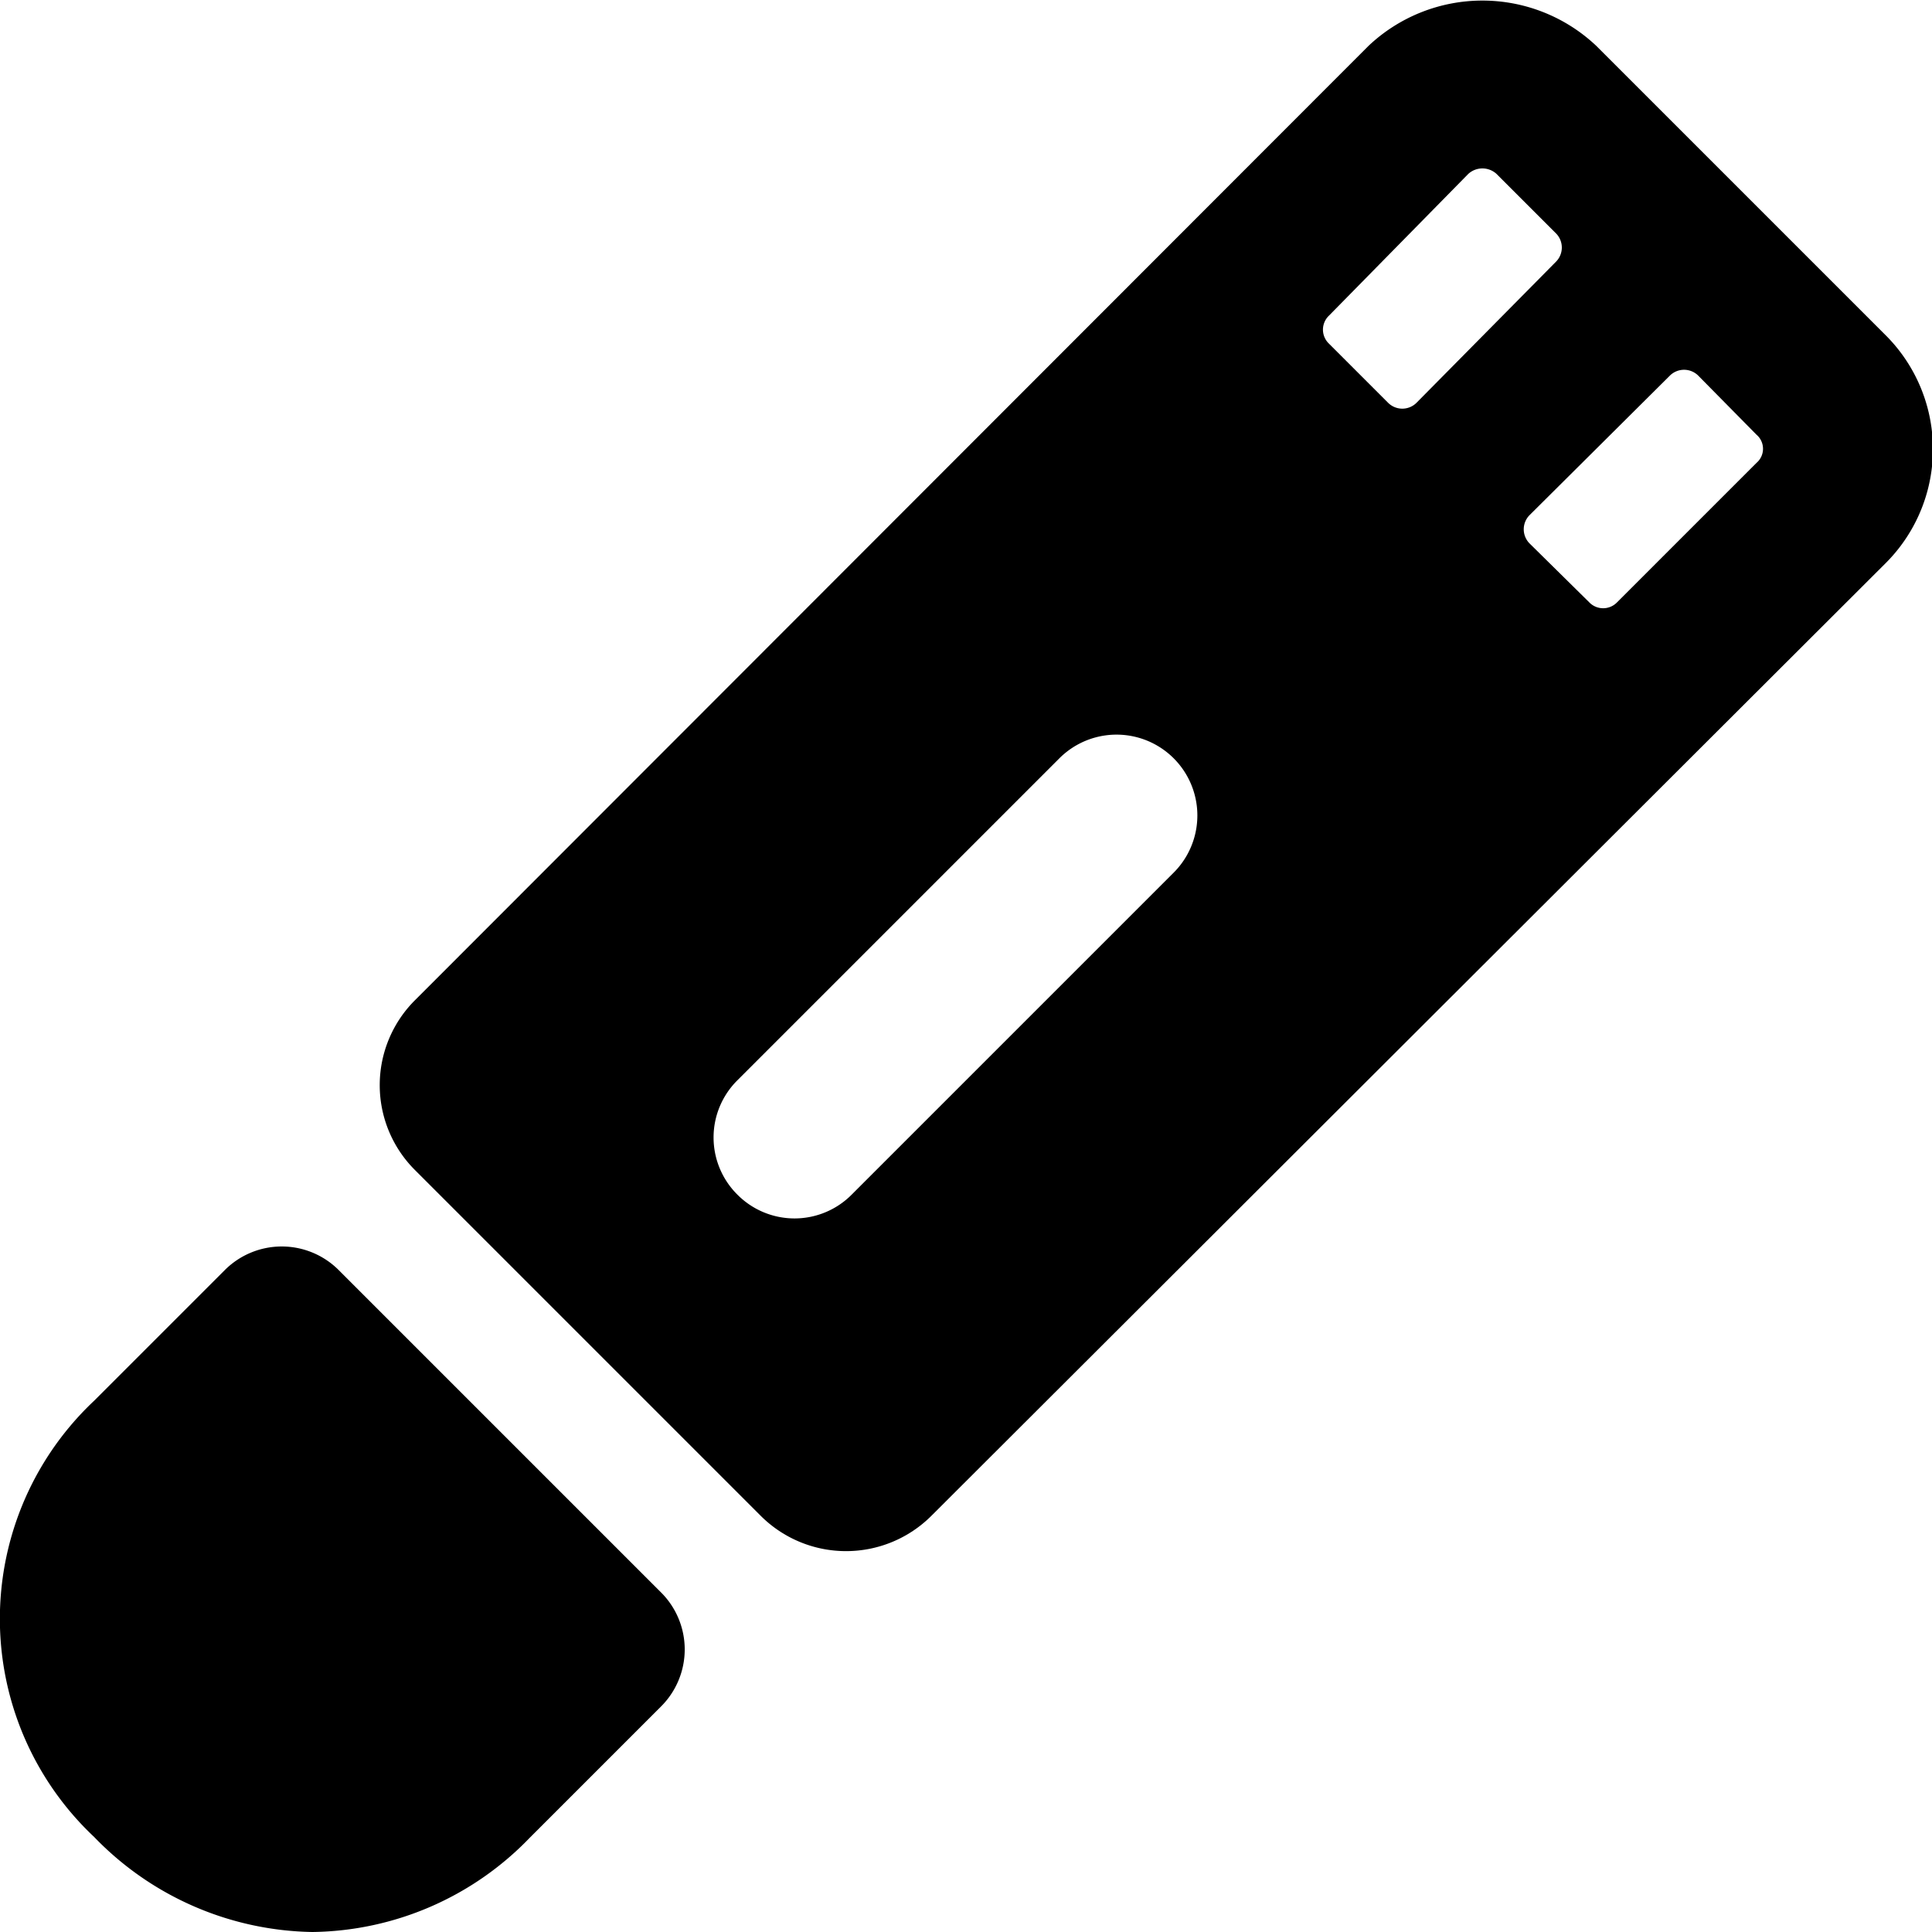 <svg xmlns="http://www.w3.org/2000/svg" viewBox="0 0 24 24"><g><path d="m8.21 19.78 -4 -4a1 1 0 0 0 -1.42 0L1.17 17.4a3.72 3.72 0 0 0 0 5.42A3.85 3.85 0 0 0 3.88 24a3.81 3.81 0 0 0 2.7 -1.17l1.63 -1.63a1 1 0 0 0 0 -1.42Z" fill="#000000" stroke-width="1"></path><path d="M23.42 4.16 19.83 0.57a2.06 2.06 0 0 0 -2.83 0L5.16 12.42a1.49 1.49 0 0 0 0 2.12l4.29 4.29a1.5 1.5 0 0 0 2.12 0L23.42 7a2 2 0 0 0 0 -2.84Zm-2.68 0.51a0.25 0.25 0 0 1 0.36 0l0.72 0.73a0.23 0.23 0 0 1 0 0.35l-1.73 1.73a0.24 0.24 0 0 1 -0.35 0L19 6.75a0.25 0.25 0 0 1 0 -0.35Zm-2.5 -2.51a0.26 0.26 0 0 1 0.35 0l0.74 0.74a0.25 0.25 0 0 1 0 0.35L17.6 5a0.25 0.25 0 0 1 -0.36 0l-0.73 -0.73a0.24 0.24 0 0 1 0 -0.35Zm-7.66 12.68a1 1 0 0 1 -1.42 0 1 1 0 0 1 0 -1.42l4 -4a1 1 0 1 1 1.42 1.42Z" fill="#000000" stroke-width="1"></path></g></svg>